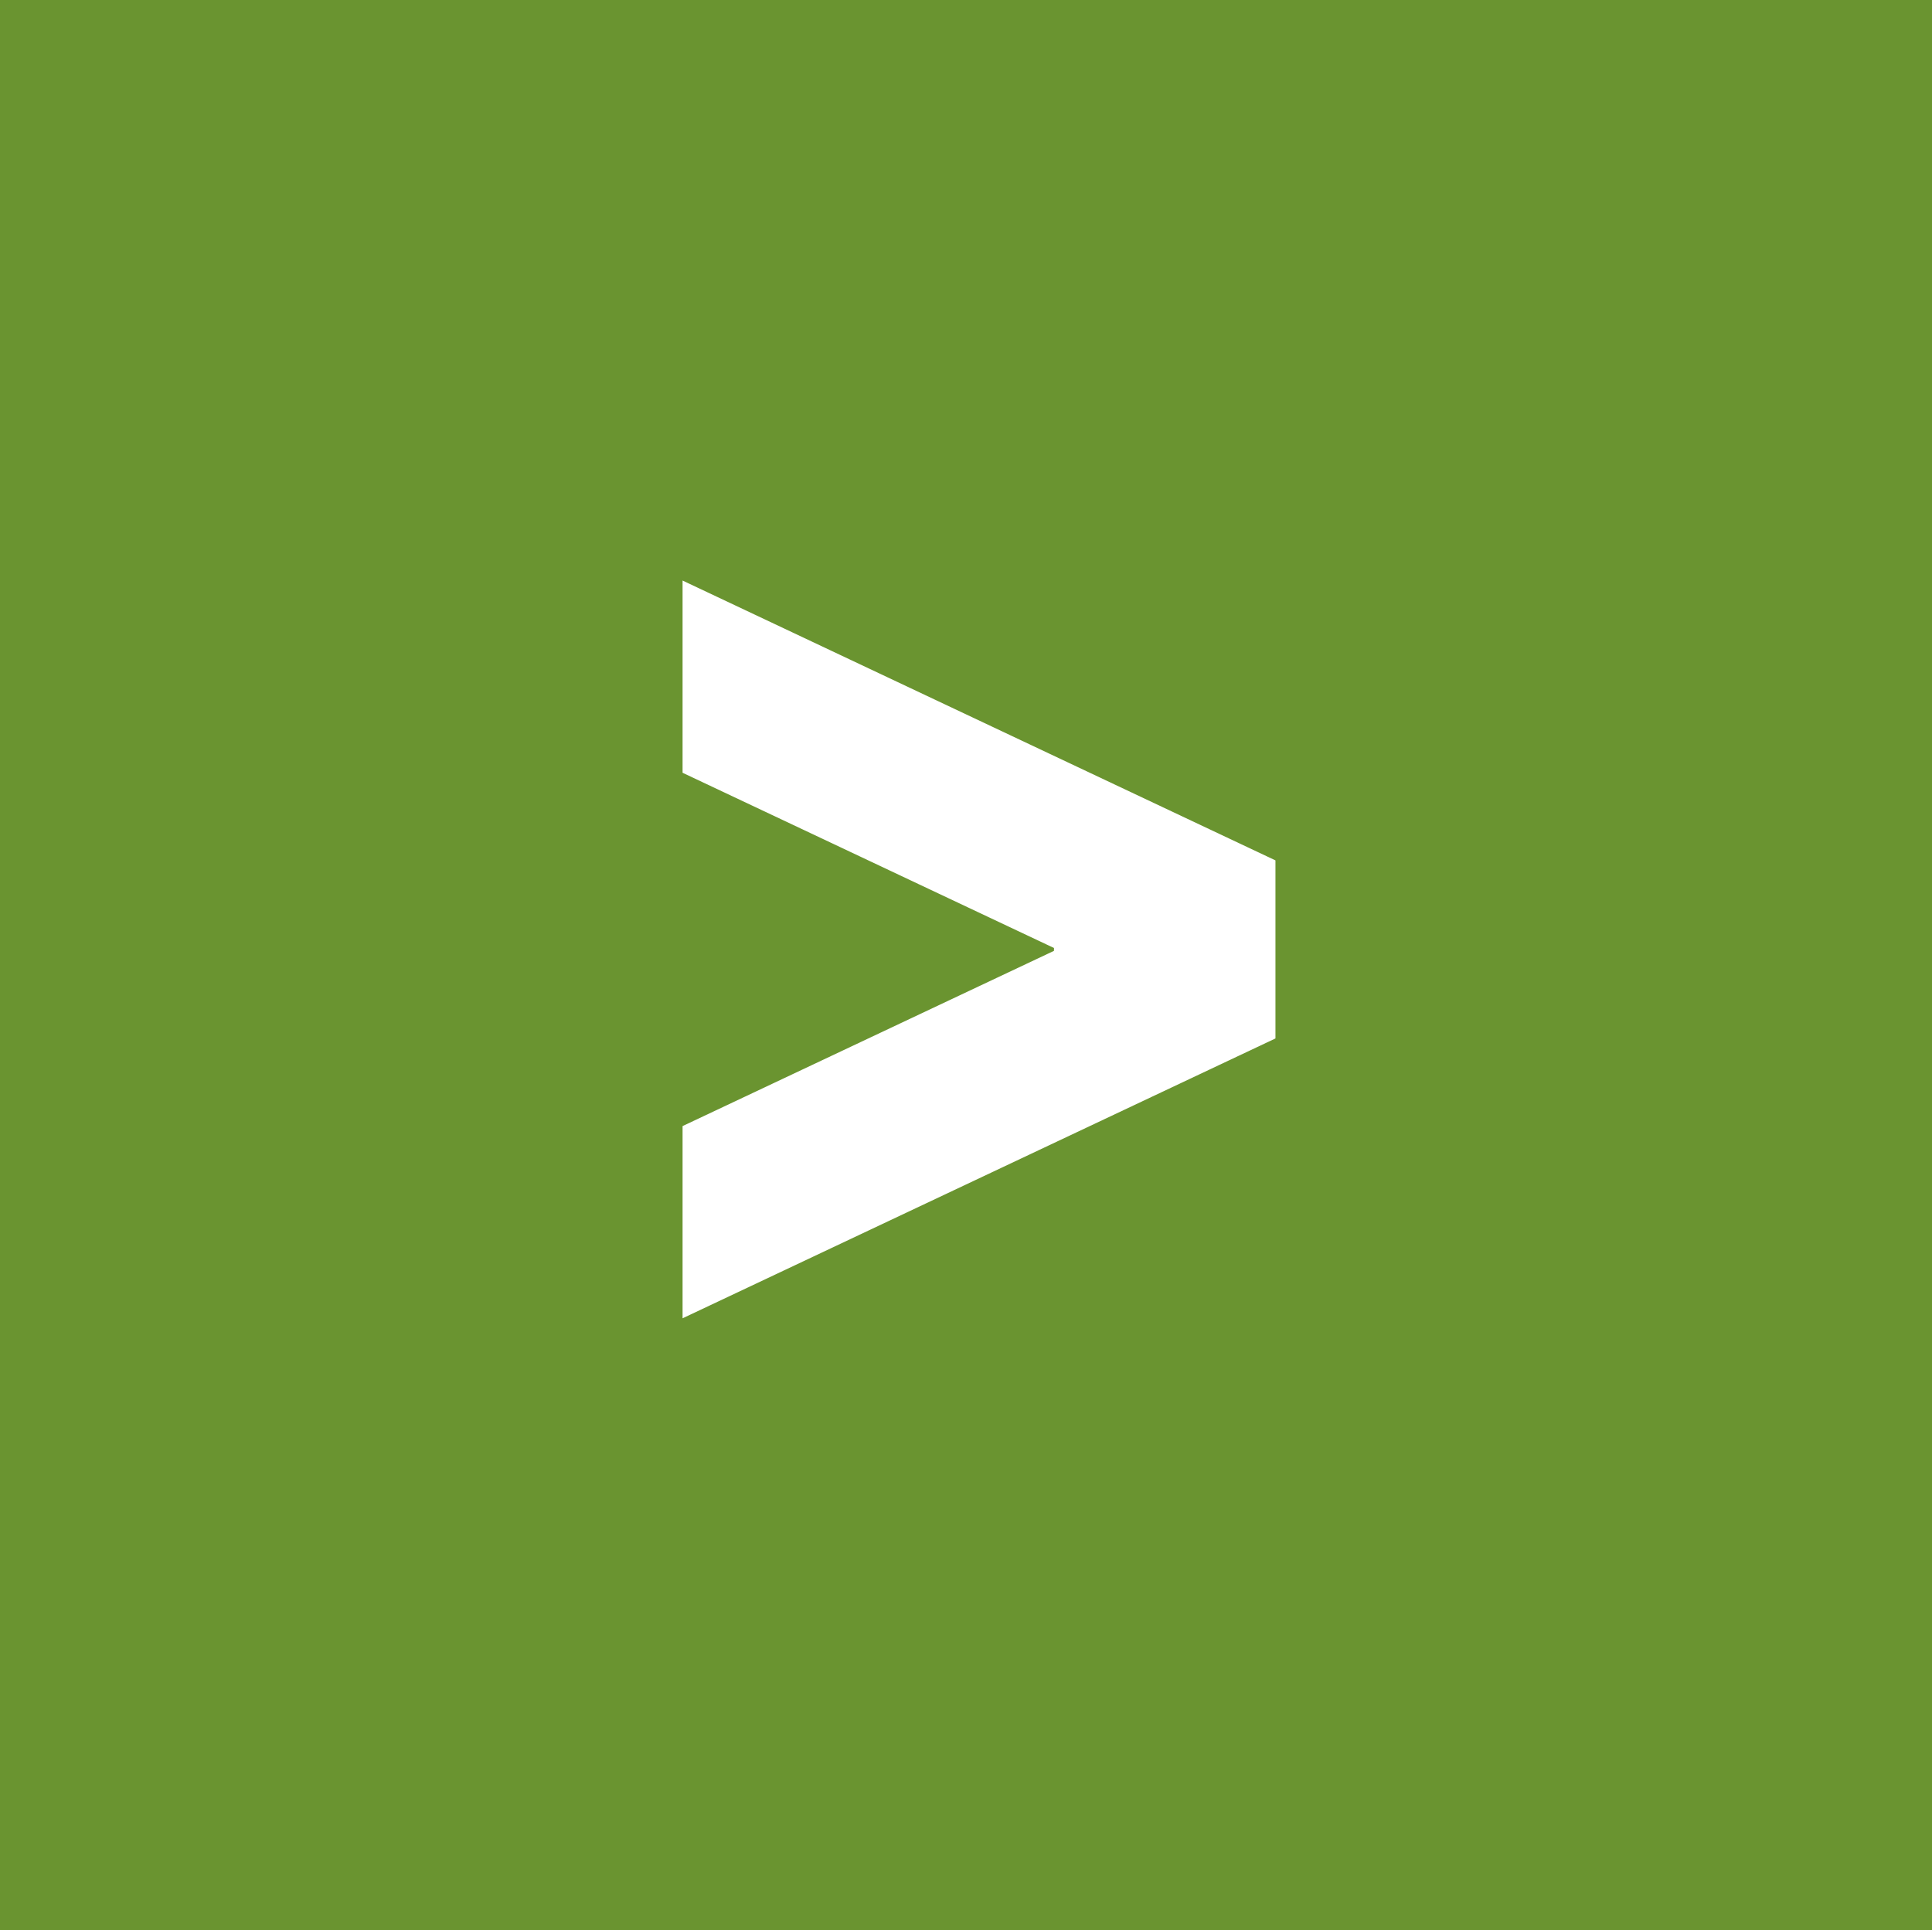 <?xml version="1.0" encoding="utf-8"?>
<!-- Generator: Adobe Illustrator 14.0.0, SVG Export Plug-In . SVG Version: 6.00 Build 43363)  -->
<!DOCTYPE svg PUBLIC "-//W3C//DTD SVG 1.1//EN" "http://www.w3.org/Graphics/SVG/1.1/DTD/svg11.dtd">
<svg version="1.1" id="Layer_1" xmlns="http://www.w3.org/2000/svg" xmlns:xlink="http://www.w3.org/1999/xlink" x="0px" y="0px"
	 width="132.5px" height="132.396px" viewBox="0 0 132.5 132.396" enable-background="new 0 0 132.5 132.396" xml:space="preserve">
<rect y="0" fill="#6A9430" width="132.5" height="132.396"/>
<g>
	<path fill="#FFFFFF" d="M46.812,77.247l25.472-12.021V65.03L46.812,53.01V39.825l40.661,19.196v12.214L46.812,90.432V77.247z"/>
</g>
</svg>

